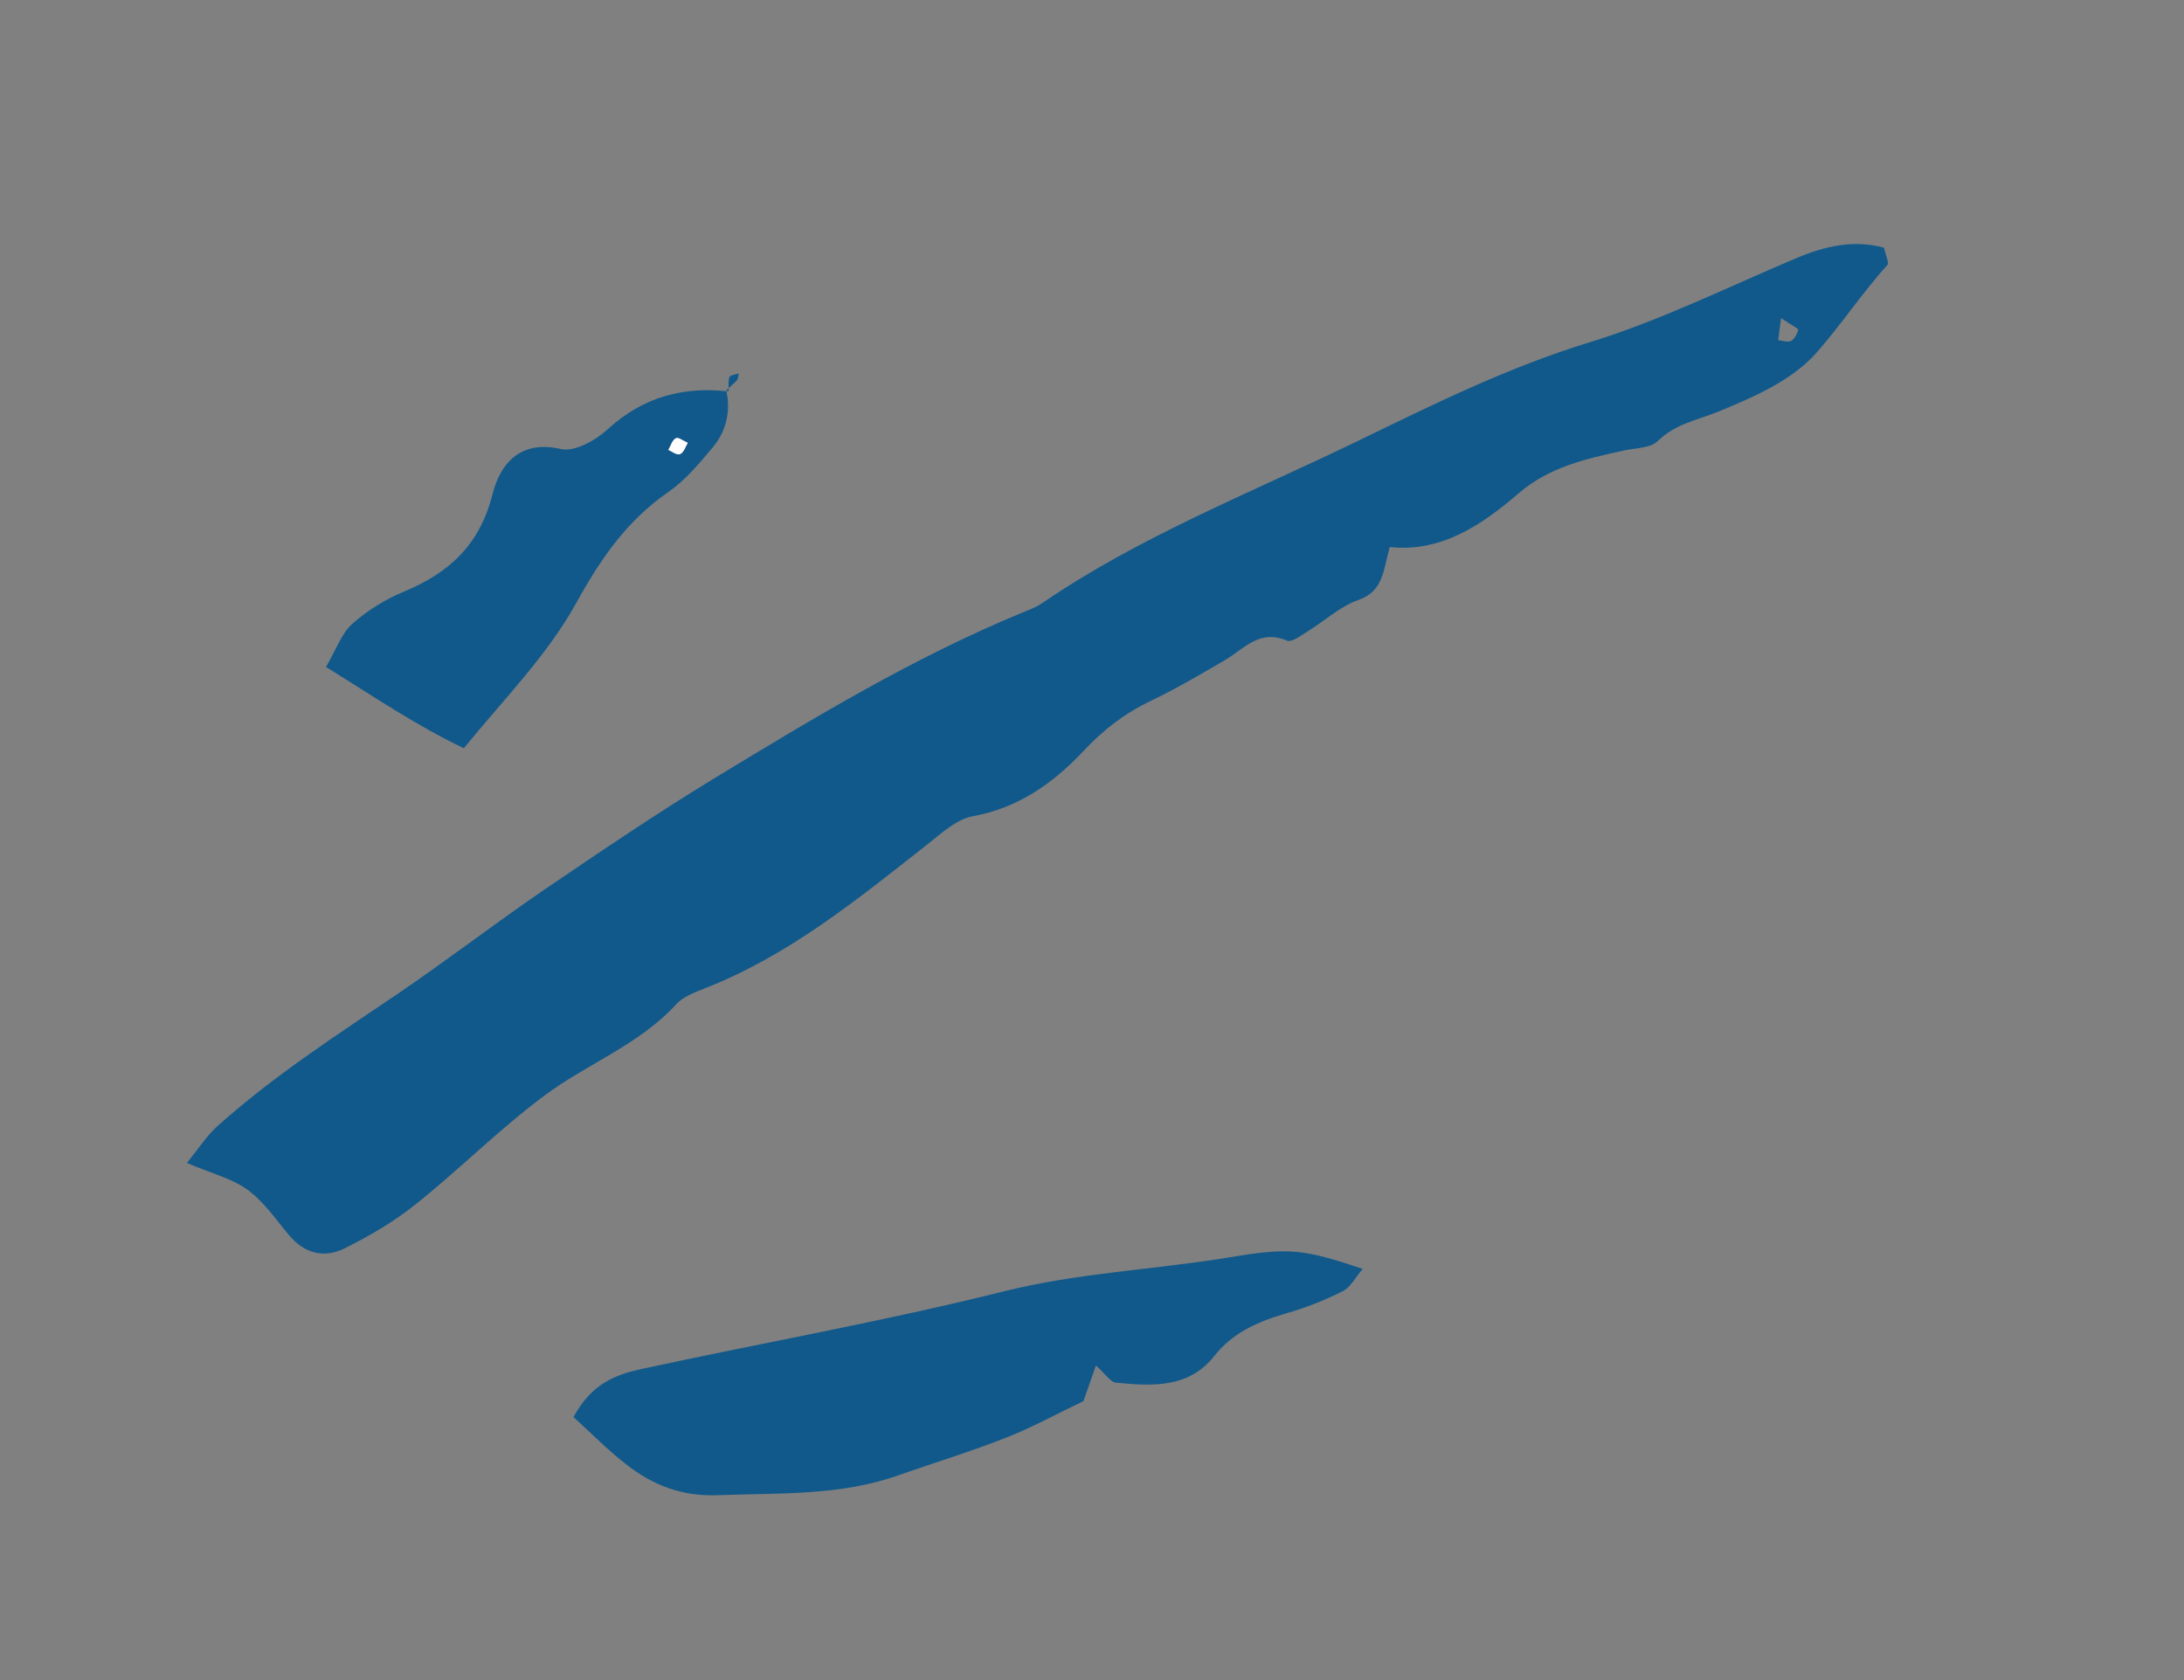 <svg xmlns="http://www.w3.org/2000/svg" width="39" height="30" viewBox="0 0 39 30" fill="none"><rect x="0" y="0" width="39" height="30" fill="#808080" stroke="none"/><path d="M3.338 20.766C3.551 20.501 3.698 20.273 3.887 20.105C4.881 19.214 6 18.492 7.097 17.749C7.969 17.157 8.808 16.512 9.679 15.914C10.704 15.217 11.73 14.521 12.783 13.881C14.546 12.81 16.31 11.745 18.228 10.95C18.355 10.898 18.492 10.85 18.604 10.774C20.358 9.573 22.335 8.801 24.23 7.882C25.584 7.225 26.939 6.553 28.396 6.109C29.66 5.719 30.859 5.123 32.08 4.608C32.594 4.391 33.109 4.278 33.641 4.422C33.676 4.564 33.737 4.697 33.705 4.73C33.247 5.235 32.867 5.816 32.422 6.316C31.985 6.799 31.308 7.095 30.689 7.348C30.312 7.502 29.919 7.566 29.604 7.874C29.469 8.01 29.194 7.996 28.979 8.049C28.315 8.193 27.659 8.342 27.116 8.811C26.454 9.38 25.734 9.866 24.817 9.768C24.7 10.184 24.706 10.556 24.258 10.713C23.926 10.829 23.647 11.095 23.334 11.285C23.22 11.354 23.065 11.475 22.98 11.439C22.49 11.228 22.215 11.588 21.87 11.79C21.434 12.045 20.998 12.3 20.548 12.516C20.085 12.737 19.7 13.033 19.345 13.414C18.808 13.984 18.183 14.43 17.366 14.576C17.086 14.63 16.82 14.87 16.575 15.066C15.316 16.056 14.08 17.069 12.564 17.657C12.398 17.723 12.205 17.798 12.087 17.92C11.424 18.651 10.492 18.991 9.728 19.559C8.923 20.156 8.212 20.875 7.424 21.503C7.037 21.814 6.595 22.072 6.148 22.294C5.793 22.47 5.437 22.389 5.159 22.053C4.921 21.769 4.709 21.454 4.415 21.241C4.124 21.034 3.759 20.949 3.338 20.766ZM31.805 5.68C31.784 5.827 31.768 5.95 31.753 6.073C31.829 6.083 31.921 6.117 31.984 6.088C32.044 6.052 32.093 5.961 32.112 5.889C32.109 5.861 31.997 5.812 31.805 5.68Z" fill="#11598B"></path><path d="M10.241 25.304C10.573 24.689 11.017 24.541 11.465 24.443C13.614 23.978 15.778 23.595 17.905 23.064C19.252 22.725 20.62 22.673 21.978 22.448C23.032 22.27 23.294 22.31 24.335 22.658C24.204 22.807 24.12 22.983 23.984 23.053C23.656 23.219 23.316 23.352 22.964 23.453C22.468 23.598 22.018 23.792 21.689 24.207C21.23 24.794 20.574 24.752 19.932 24.69C19.827 24.682 19.738 24.53 19.57 24.383C19.478 24.643 19.41 24.843 19.347 25.019C18.884 25.24 18.45 25.48 17.989 25.663C17.348 25.916 16.696 26.115 16.046 26.342C15.002 26.715 13.909 26.657 12.822 26.699C12.182 26.724 11.66 26.525 11.177 26.144C10.857 25.896 10.573 25.606 10.241 25.304Z" fill="#11598B"></path><path d="M12.969 6.966C13.054 7.354 12.966 7.708 12.718 8C12.481 8.282 12.239 8.572 11.947 8.777C11.205 9.285 10.735 9.964 10.297 10.755C9.775 11.702 8.992 12.489 8.283 13.361C7.398 12.937 6.657 12.425 5.821 11.91C6.007 11.588 6.101 11.313 6.283 11.146C6.556 10.904 6.873 10.705 7.211 10.565C8.02 10.23 8.567 9.731 8.796 8.821C8.927 8.298 9.279 7.845 10.019 8.019C10.264 8.073 10.642 7.86 10.856 7.661C11.481 7.09 12.194 6.899 13.007 6.989L12.969 6.966ZM11.934 8.032C12.002 8.06 12.099 8.129 12.145 8.113C12.207 8.084 12.236 7.978 12.279 7.912C12.208 7.878 12.111 7.809 12.068 7.831C12.005 7.861 11.975 7.96 11.934 8.032Z" fill="#11598B"></path><path d="M13.013 6.987C13.012 6.9 13.001 6.808 13.026 6.733C13.037 6.7 13.134 6.688 13.193 6.668C13.185 6.707 13.181 6.76 13.162 6.788C13.104 6.853 13.036 6.906 12.976 6.964C12.969 6.966 13.013 6.987 13.013 6.987Z" fill="#11598B"></path><path d="M11.934 8.033C11.981 7.958 12.003 7.855 12.072 7.823C12.116 7.801 12.208 7.878 12.283 7.904C12.243 7.976 12.212 8.075 12.149 8.105C12.095 8.138 12.005 8.067 11.934 8.033Z" fill="white"></path></svg>